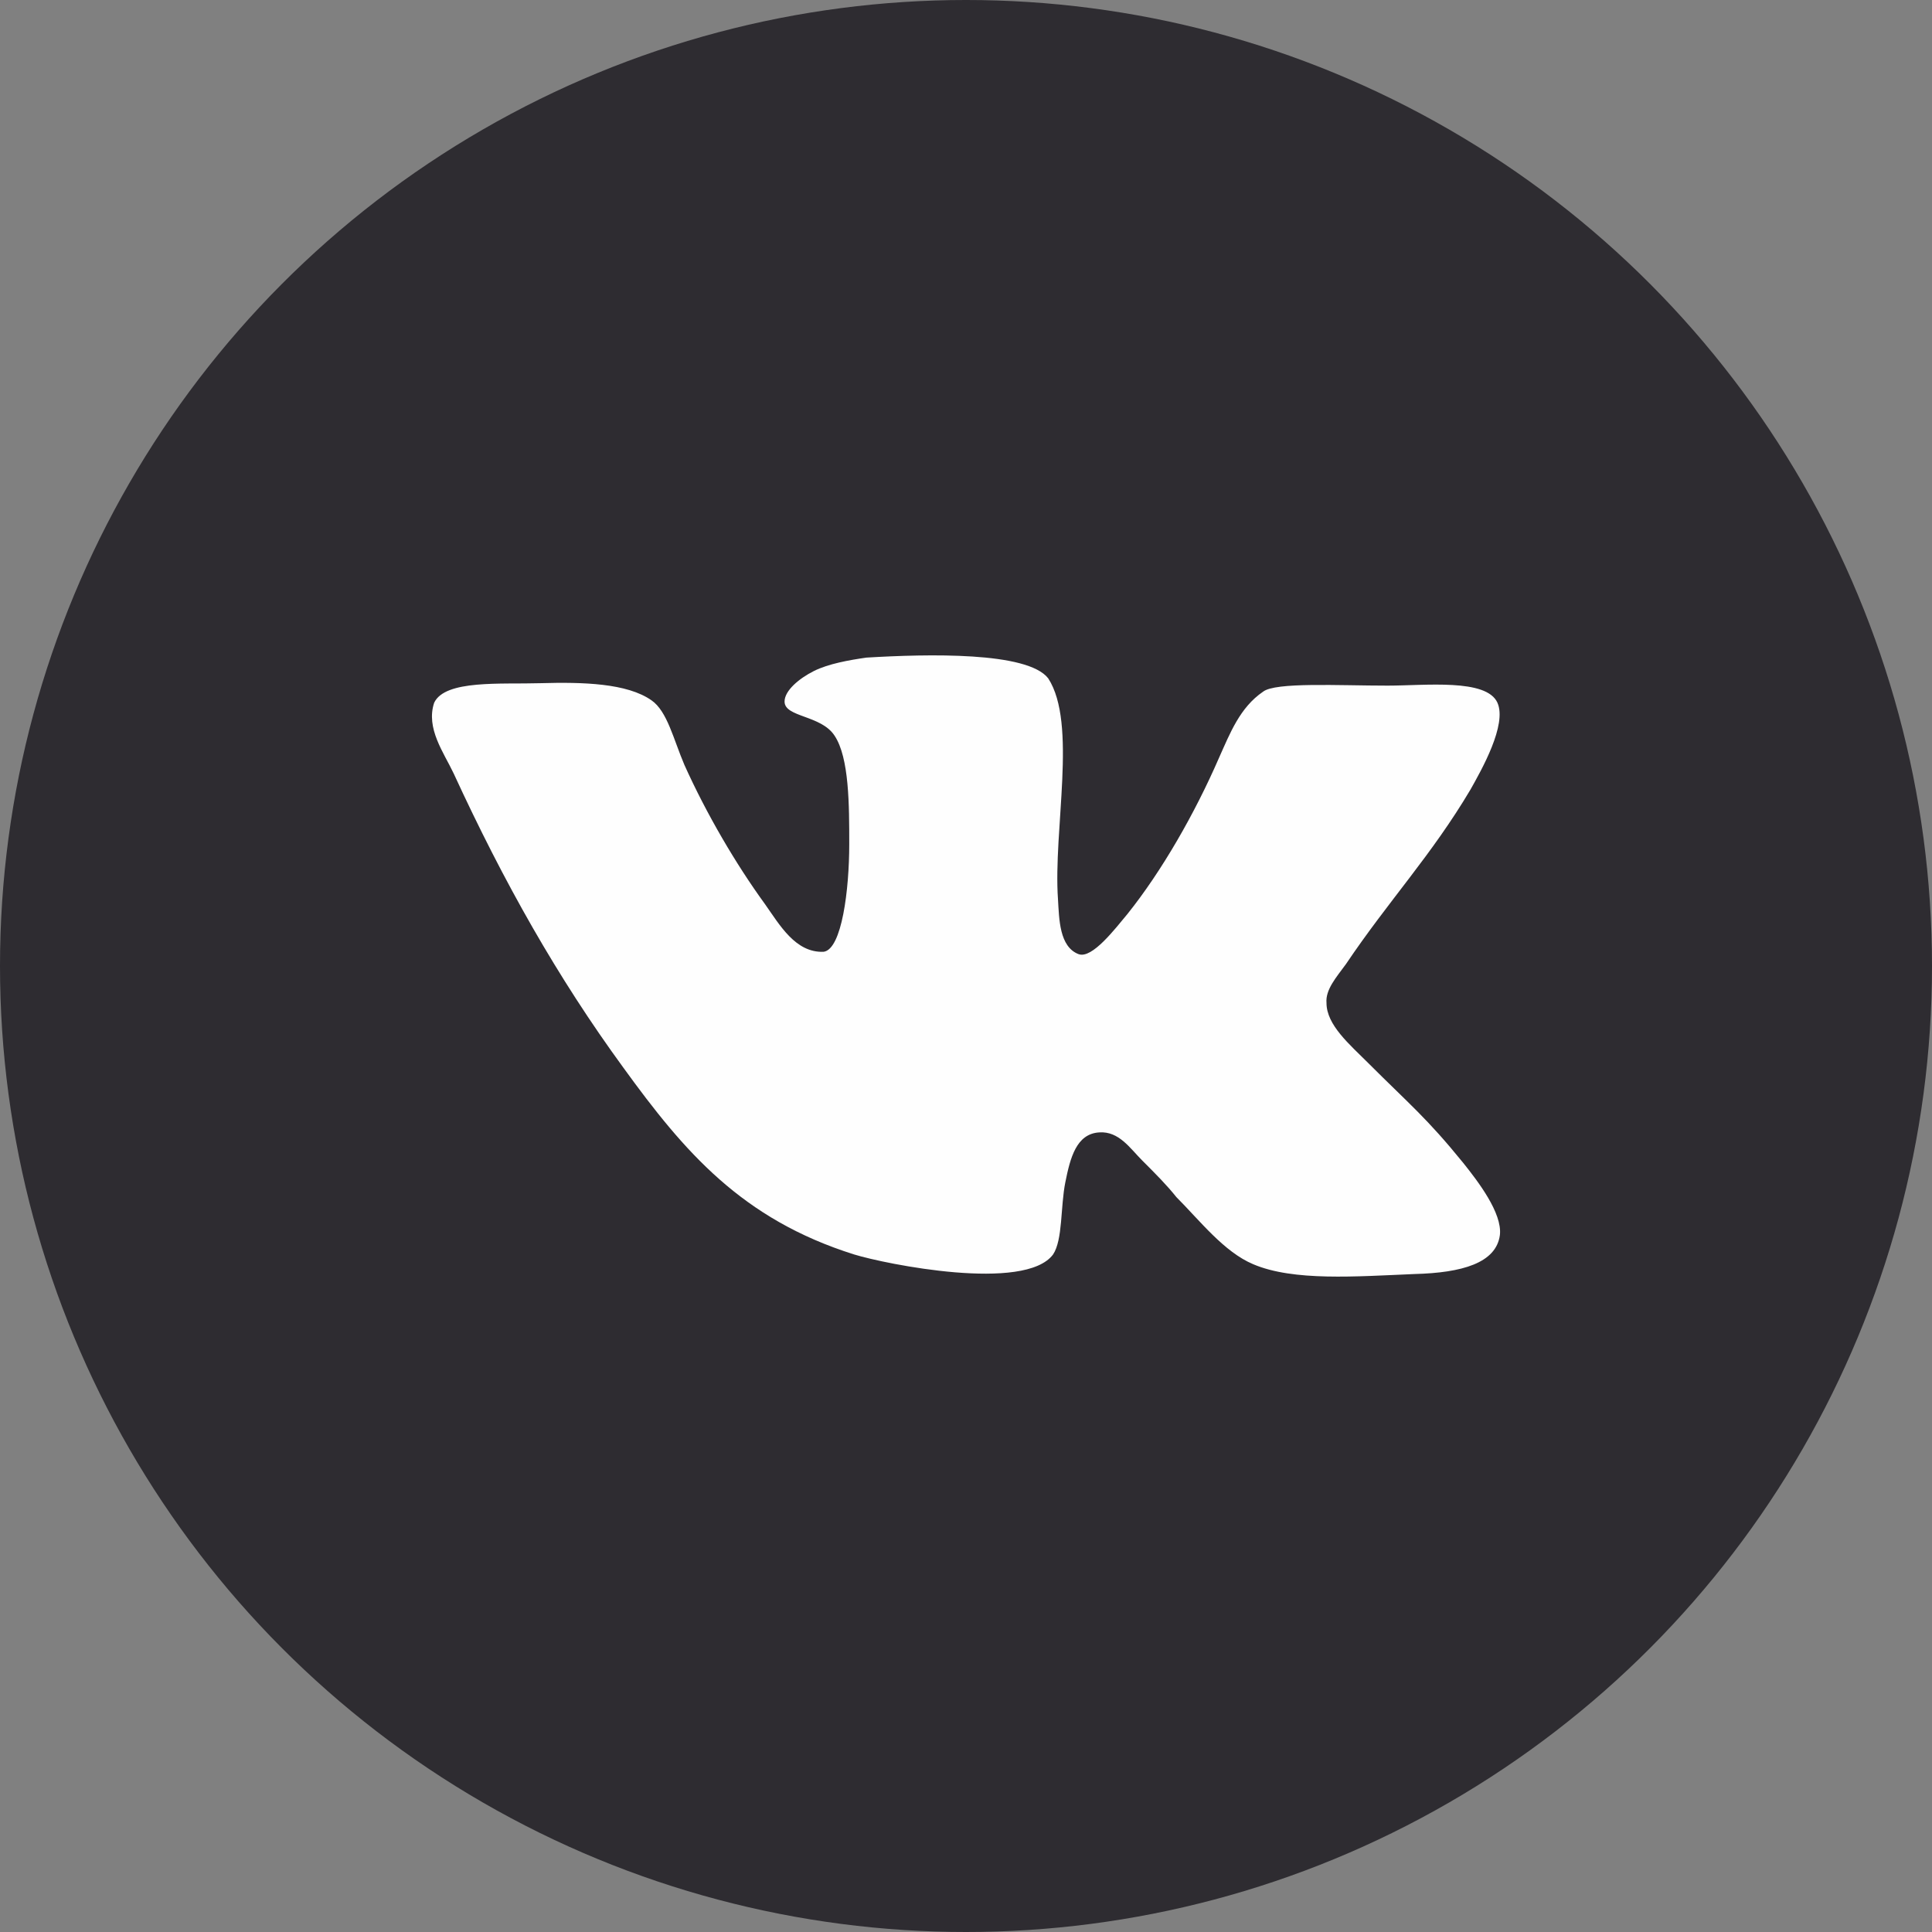 <?xml version="1.0" encoding="UTF-8"?> <!-- Creator: CorelDRAW --> <svg xmlns="http://www.w3.org/2000/svg" xmlns:xlink="http://www.w3.org/1999/xlink" xmlns:xodm="http://www.corel.com/coreldraw/odm/2003" xml:space="preserve" width="69.589mm" height="69.589mm" style="shape-rendering:geometricPrecision; text-rendering:geometricPrecision; image-rendering:optimizeQuality; fill-rule:evenodd; clip-rule:evenodd" viewBox="0 0 1222.82 1222.82"><rect x="0" y="0" width="1222.82" height="1222.82" fill="#808080" stroke="none"/> <defs> <style type="text/css"> <![CDATA[ .fil0 {fill:#2E2C31} .fil1 {fill:#FEFEFE;fill-rule:nonzero} ]]> </style> </defs> <g id="Слой_x0020_1">  <circle class="fil0" cx="611.41" cy="611.41" r="611.41"></circle> <g id="_2048754492320"> <path class="fil1" d="M682.76 603.95c-12.36,-4.65 -12.36,-22.4 -13.13,-34.76 -3.09,-44.03 12.36,-111.26 -6.18,-139.84 -13.13,-17.01 -76.49,-15.45 -115.11,-13.13 -10.83,1.56 -23.96,3.86 -33.23,8.5 -9.27,4.65 -18.54,12.36 -18.54,19.31 0,10.04 23.19,8.5 31.67,21.63 9.27,13.92 9.27,44.03 9.27,68.76 0,28.58 -4.65,66.46 -16.22,67.99 -17.78,0.77 -27.81,-17.01 -37.09,-30.14 -18.54,-25.49 -37.08,-57.18 -51,-88.09 -6.95,-16.22 -10.83,-33.99 -20.87,-40.94 -15.45,-10.83 -43.27,-11.6 -70.31,-10.83 -24.72,0.77 -60.28,-2.32 -67.22,12.36 -5.42,16.22 6.18,31.67 12.36,44.82 31.67,68.76 65.67,129.03 107.4,186.19 38.64,53.3 74.94,95.8 146.02,118.2 20.1,6.18 108.16,23.96 125.94,0 6.18,-9.27 4.65,-30.14 7.74,-45.59 3.09,-15.45 6.95,-30.9 21.63,-31.67 12.36,-0.77 19.31,10.04 27.05,17.78 8.51,8.5 15.45,15.45 21.63,23.19 14.69,14.68 30.14,34.76 48.68,42.5 25.49,10.83 64.9,7.74 101.98,6.18 30.14,-0.77 51.77,-6.95 54.1,-24.72 1.56,-13.92 -13.92,-33.99 -23.19,-45.59 -23.19,-28.58 -33.99,-37.08 -60.28,-63.36 -11.6,-11.6 -26.28,-23.96 -26.28,-37.85 -0.76,-8.5 6.18,-16.22 12.36,-24.72 27.05,-40.18 54.09,-68.76 78.82,-110.49 6.95,-12.36 23.19,-40.94 17.01,-54.86 -6.95,-15.45 -45.59,-10.83 -69.55,-10.83 -30.9,0 -71.08,-2.32 -78.82,3.86 -14.68,10.04 -20.87,26.28 -27.81,41.73 -15.45,35.55 -36.32,71.85 -57.95,98.89 -7.74,9.27 -22.4,28.58 -30.91,25.49l0.03 0.03 0 0.01z"></path> </g> </g> </svg> 
